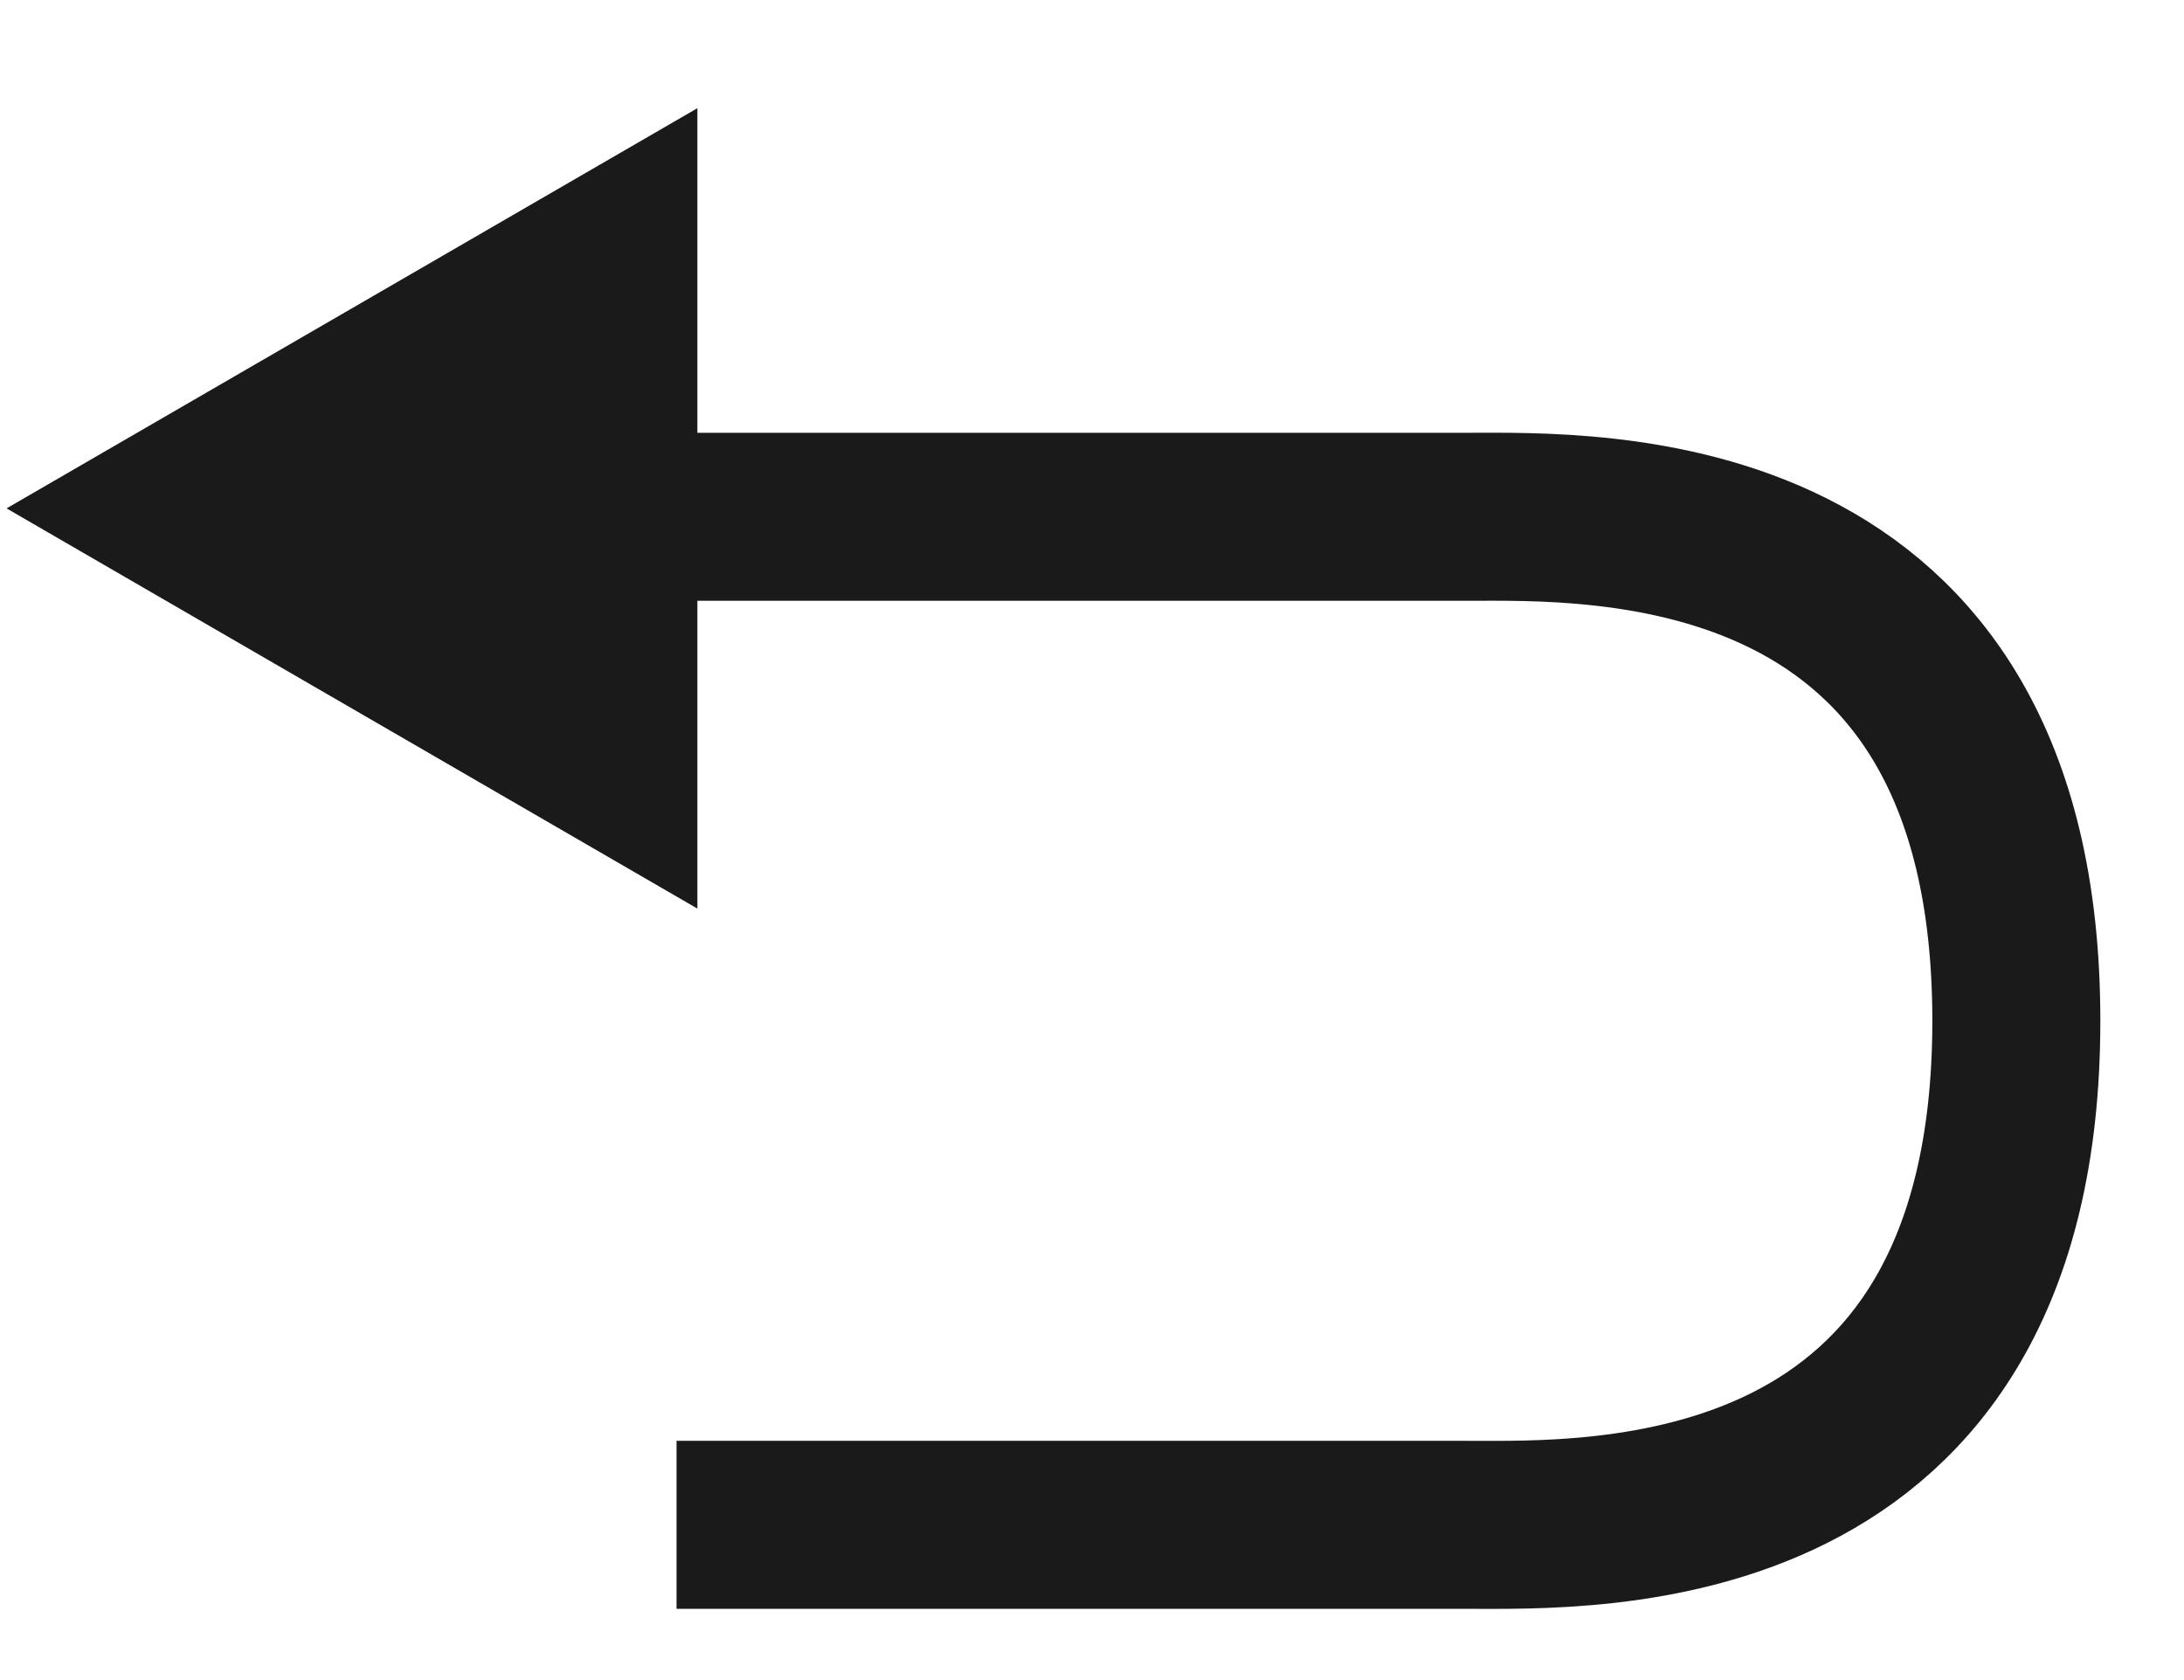<svg width="13" height="10" viewBox="0 0 13 10" fill="none" xmlns="http://www.w3.org/2000/svg">
<path d="M0.039 3.026L4.151 0.644L4.151 5.408L0.039 3.026Z" fill="#1A1A1A"/>
<path d="M4.027 3.076H8.726C9.486 3.076 12.002 2.976 12.002 6.076C12.002 9.176 9.486 9.076 8.726 9.076H4.027" stroke="#1A1A1A"/>
</svg>
